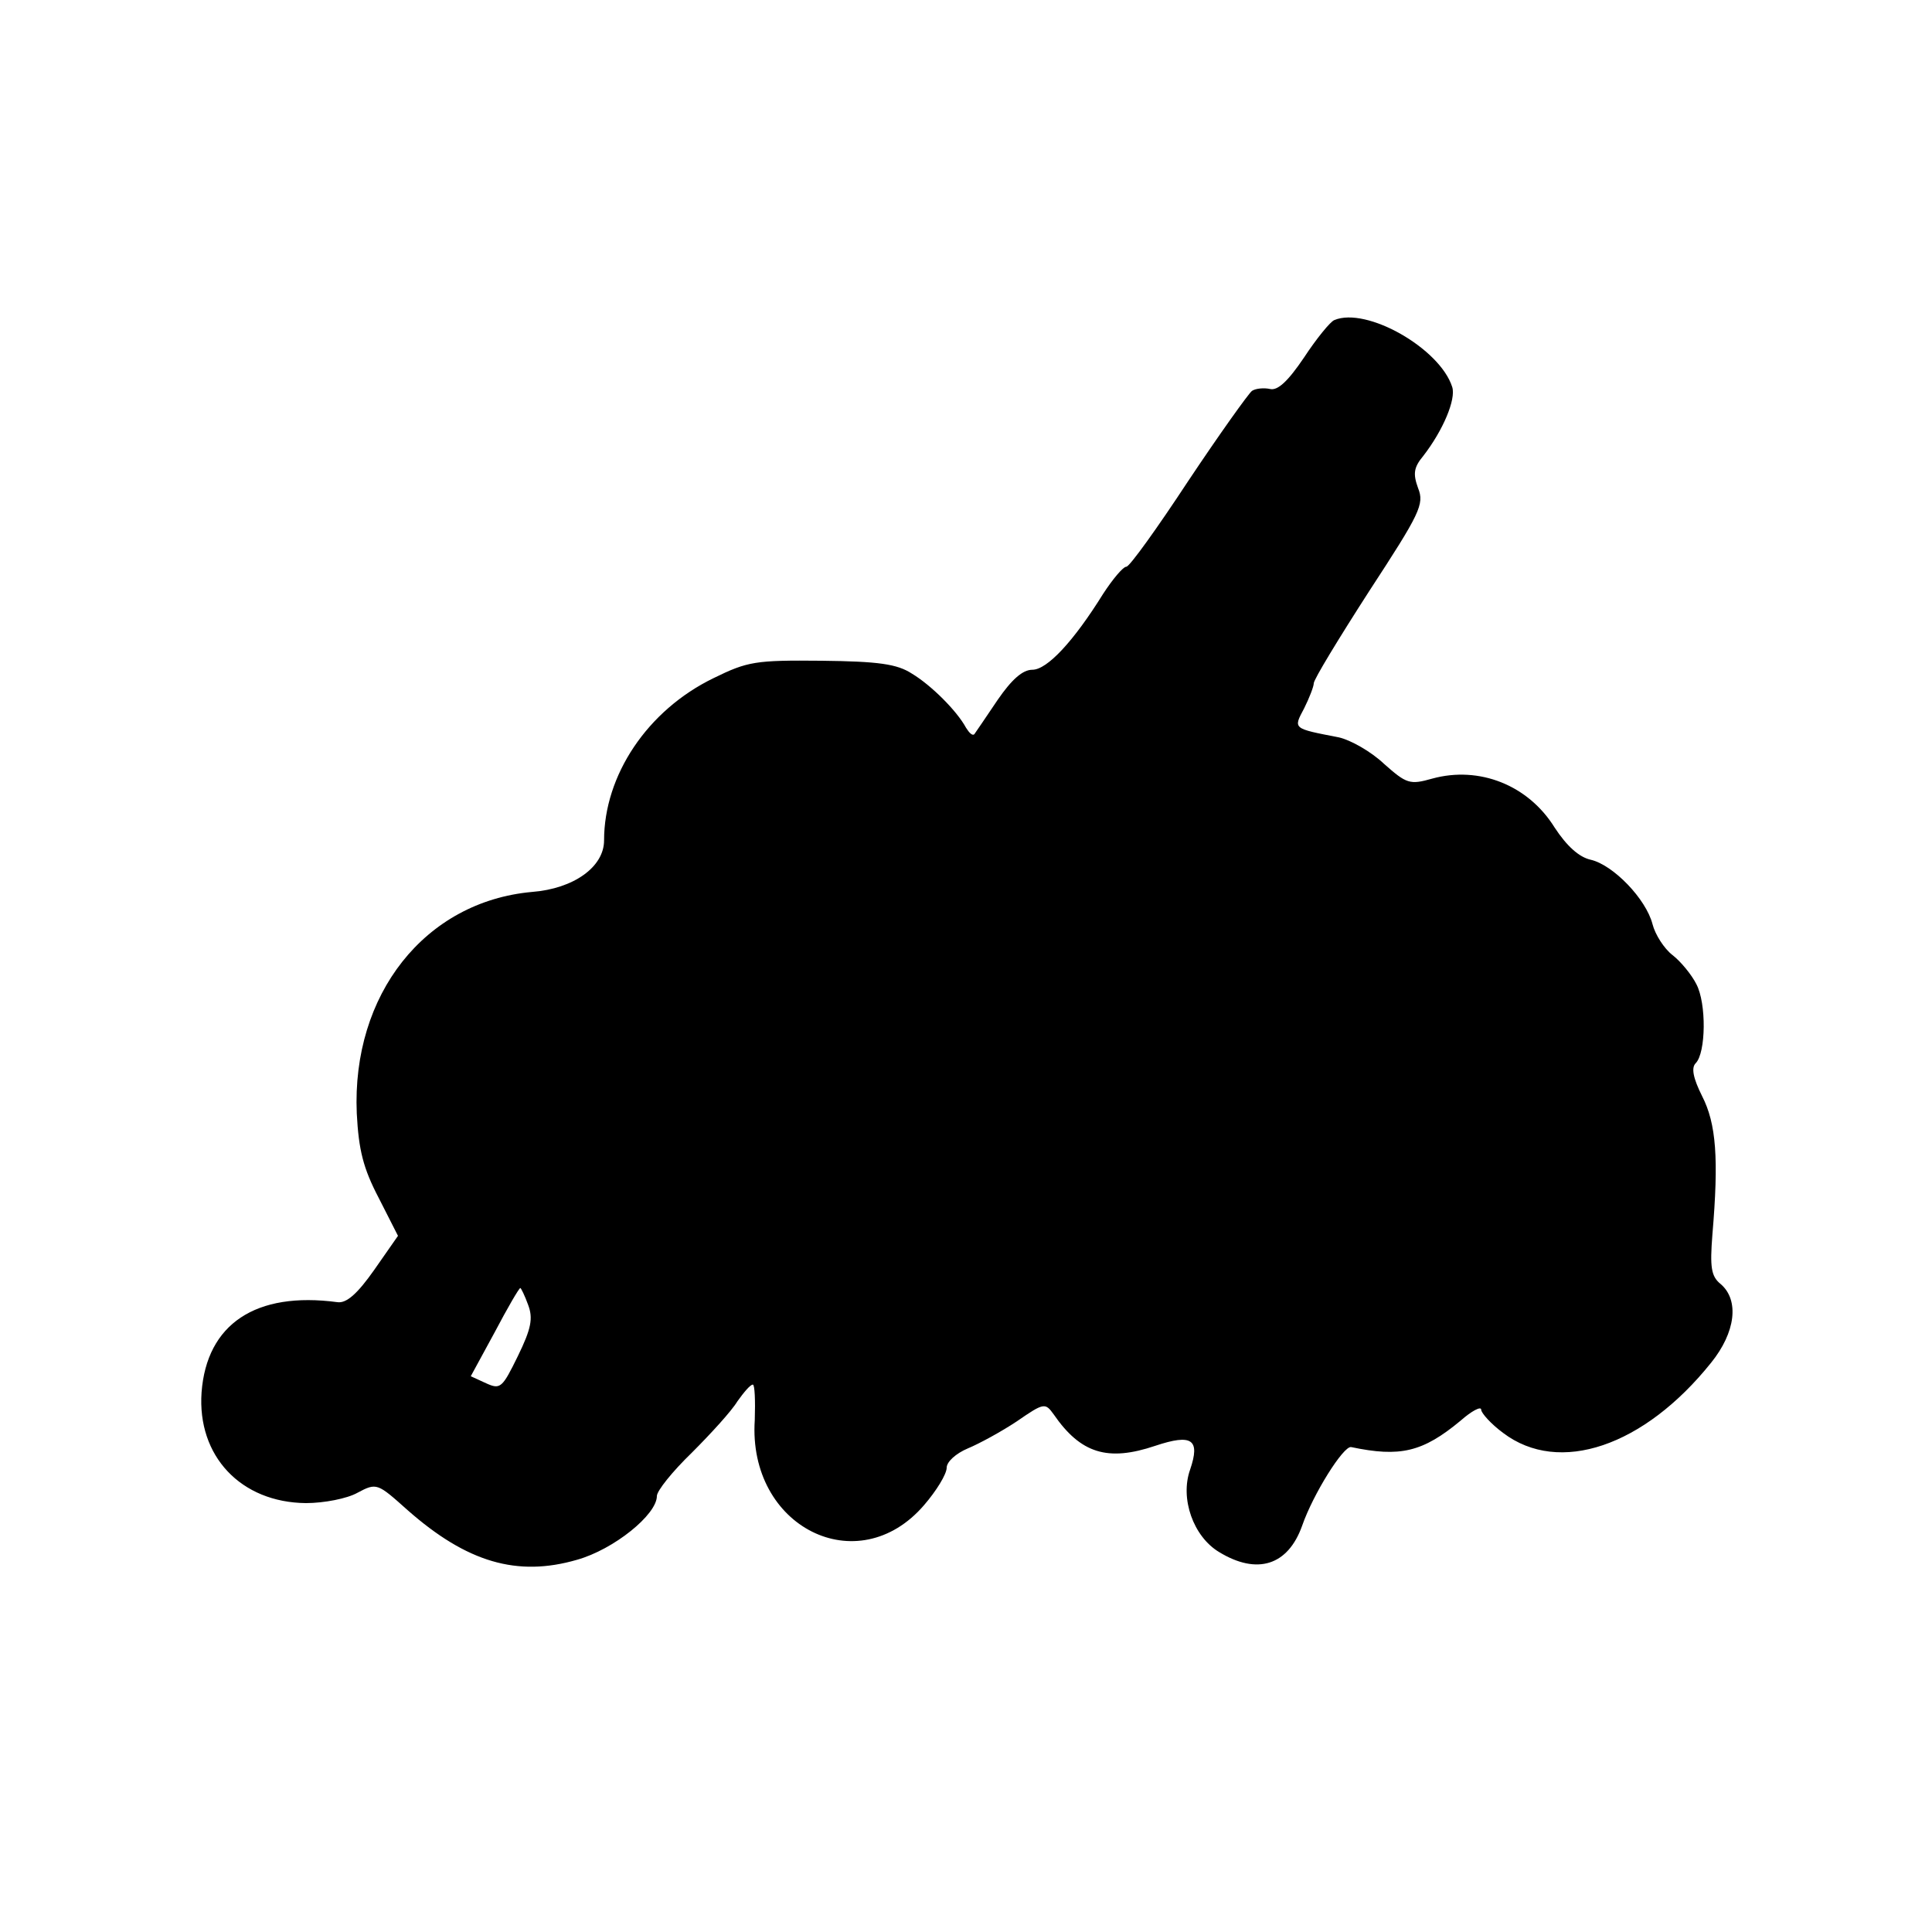 <?xml version="1.0" standalone="no"?>
<!DOCTYPE svg PUBLIC "-//W3C//DTD SVG 20010904//EN"
 "http://www.w3.org/TR/2001/REC-SVG-20010904/DTD/svg10.dtd">
<svg version="1.0" xmlns="http://www.w3.org/2000/svg"
 width="300pt" height="300pt" viewBox="0 0 300 300"
 preserveAspectRatio="xMidYMid meet">
<g transform="translate(0,300) scale(0.1,-0.1)"
fill="#000000" stroke="none">
<path d="M2072 2503 c-6 -2 -28 -29 -47 -58 -25 -37 -41 -52 -53 -49 -9 2 -22
1 -28 -3 -6 -5 -51 -68 -99 -140 -48 -73 -91 -133 -96 -133 -5 0 -21 -19 -36
-42 -46 -74 -87 -118 -110 -118 -15 0 -32 -15 -54 -47 -18 -27 -34 -50 -36
-53 -3 -3 -8 2 -13 10 -14 26 -54 66 -84 84 -23 15 -52 19 -140 20 -103 1
-115 -1 -168 -27 -103 -50 -170 -151 -170 -252 0 -41 -47 -75 -112 -80 -166
-15 -280 -159 -272 -344 3 -57 10 -85 34 -131 l30 -59 -37 -53 c-26 -37 -43
-52 -57 -50 -127 17 -203 -34 -211 -140 -7 -99 61 -171 162 -172 28 0 64 7 80
16 30 16 31 15 78 -27 92 -81 170 -104 263 -77 57 16 124 70 124 99 0 8 24 38
54 67 30 30 62 65 71 80 10 14 20 26 24 26 3 0 4 -25 3 -55 -11 -166 160 -252
263 -132 19 22 35 48 35 58 0 9 14 22 33 30 17 7 52 26 76 42 42 29 44 29 57
11 42 -61 84 -74 158 -49 57 19 70 10 54 -37 -16 -45 5 -104 45 -128 59 -36
107 -21 129 41 17 49 64 124 76 122 76 -16 111 -8 170 41 17 15 32 23 32 17 0
-5 15 -22 34 -36 87 -66 219 -21 323 109 38 47 44 97 15 122 -15 12 -17 26
-13 77 10 118 6 172 -16 215 -14 28 -17 44 -10 51 16 16 17 93 1 123 -7 14
-24 35 -37 45 -13 10 -27 32 -31 48 -10 39 -61 92 -96 100 -18 4 -37 21 -56
50 -41 66 -117 96 -190 76 -35 -10 -40 -8 -75 23 -20 19 -52 37 -70 41 -72 14
-71 13 -54 45 8 16 15 34 15 39 0 6 39 70 86 143 79 121 86 135 76 160 -8 22
-7 32 8 50 31 40 51 88 45 107 -19 60 -133 125 -183 104z m-1252 -1529 c8 -21
5 -37 -16 -80 -24 -49 -27 -52 -49 -42 l-24 11 37 68 c20 38 38 69 40 69 1 0
7 -12 12 -26z"/>
</g>
</svg>
